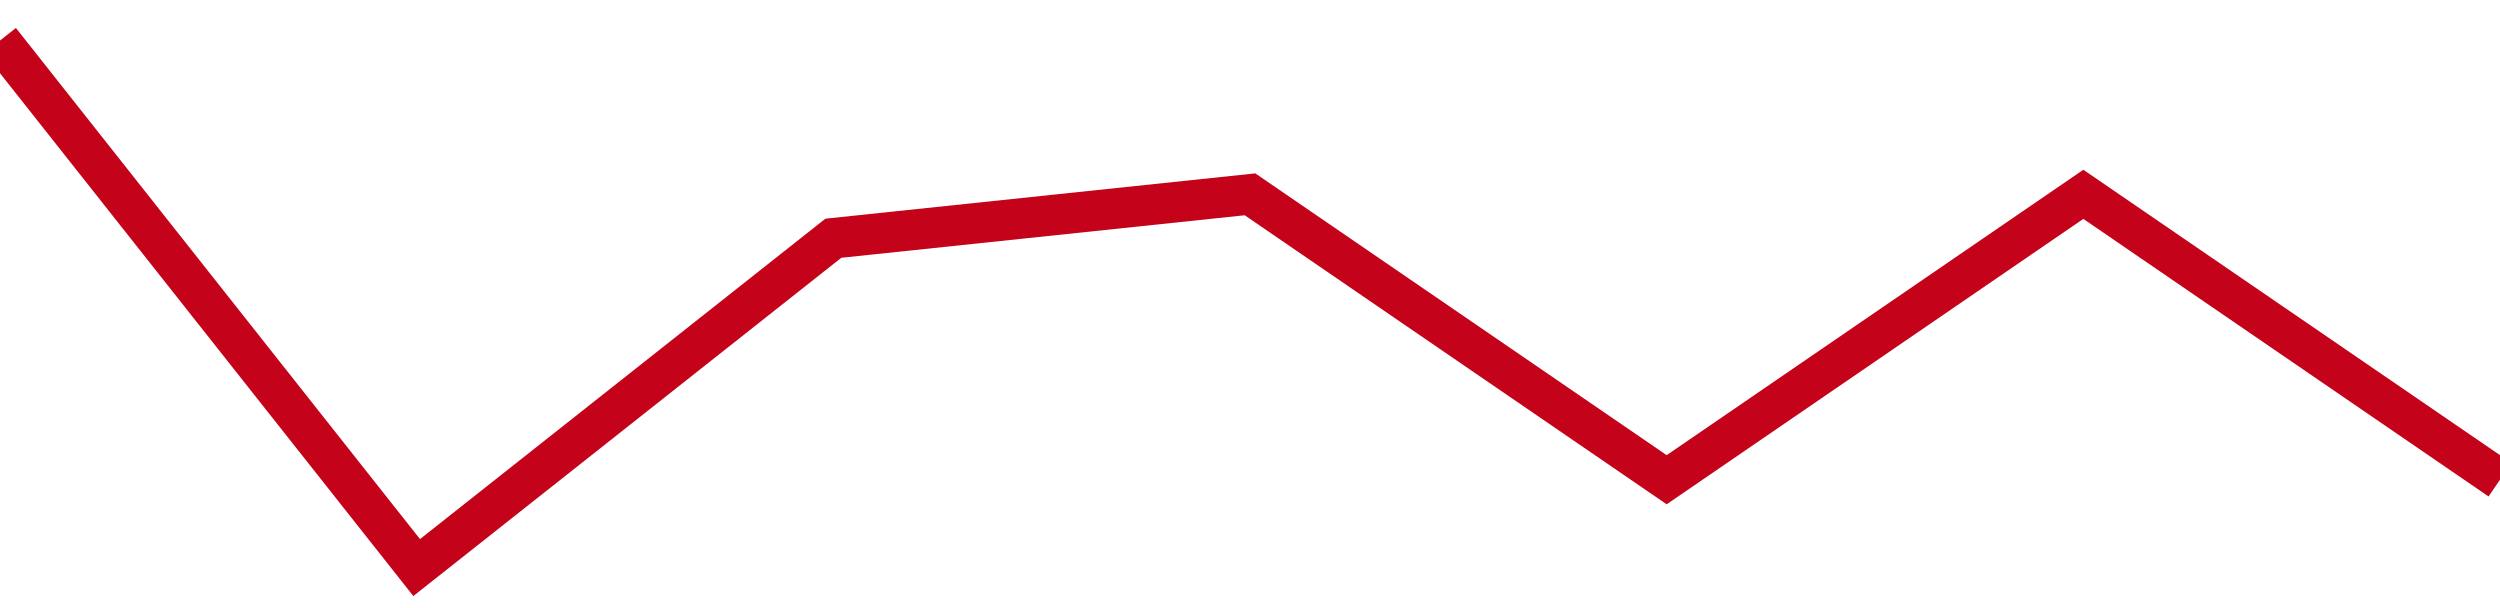 <!-- Generated with https://github.com/jxxe/sparkline/ --><svg viewBox="0 0 185 45" class="sparkline" xmlns="http://www.w3.org/2000/svg"><path class="sparkline--fill" d="M 0 3 L 0 3 L 30.833 42 L 61.667 17.63 L 92.5 14.38 L 123.333 35.5 L 154.167 14.38 L 185 35.5 V 45 L 0 45 Z" stroke="none" fill="none" ></path><path class="sparkline--line" d="M 0 3 L 0 3 L 30.833 42 L 61.667 17.63 L 92.5 14.38 L 123.333 35.5 L 154.167 14.38 L 185 35.5" fill="none" stroke-width="3" stroke="#C4021A" ></path></svg>